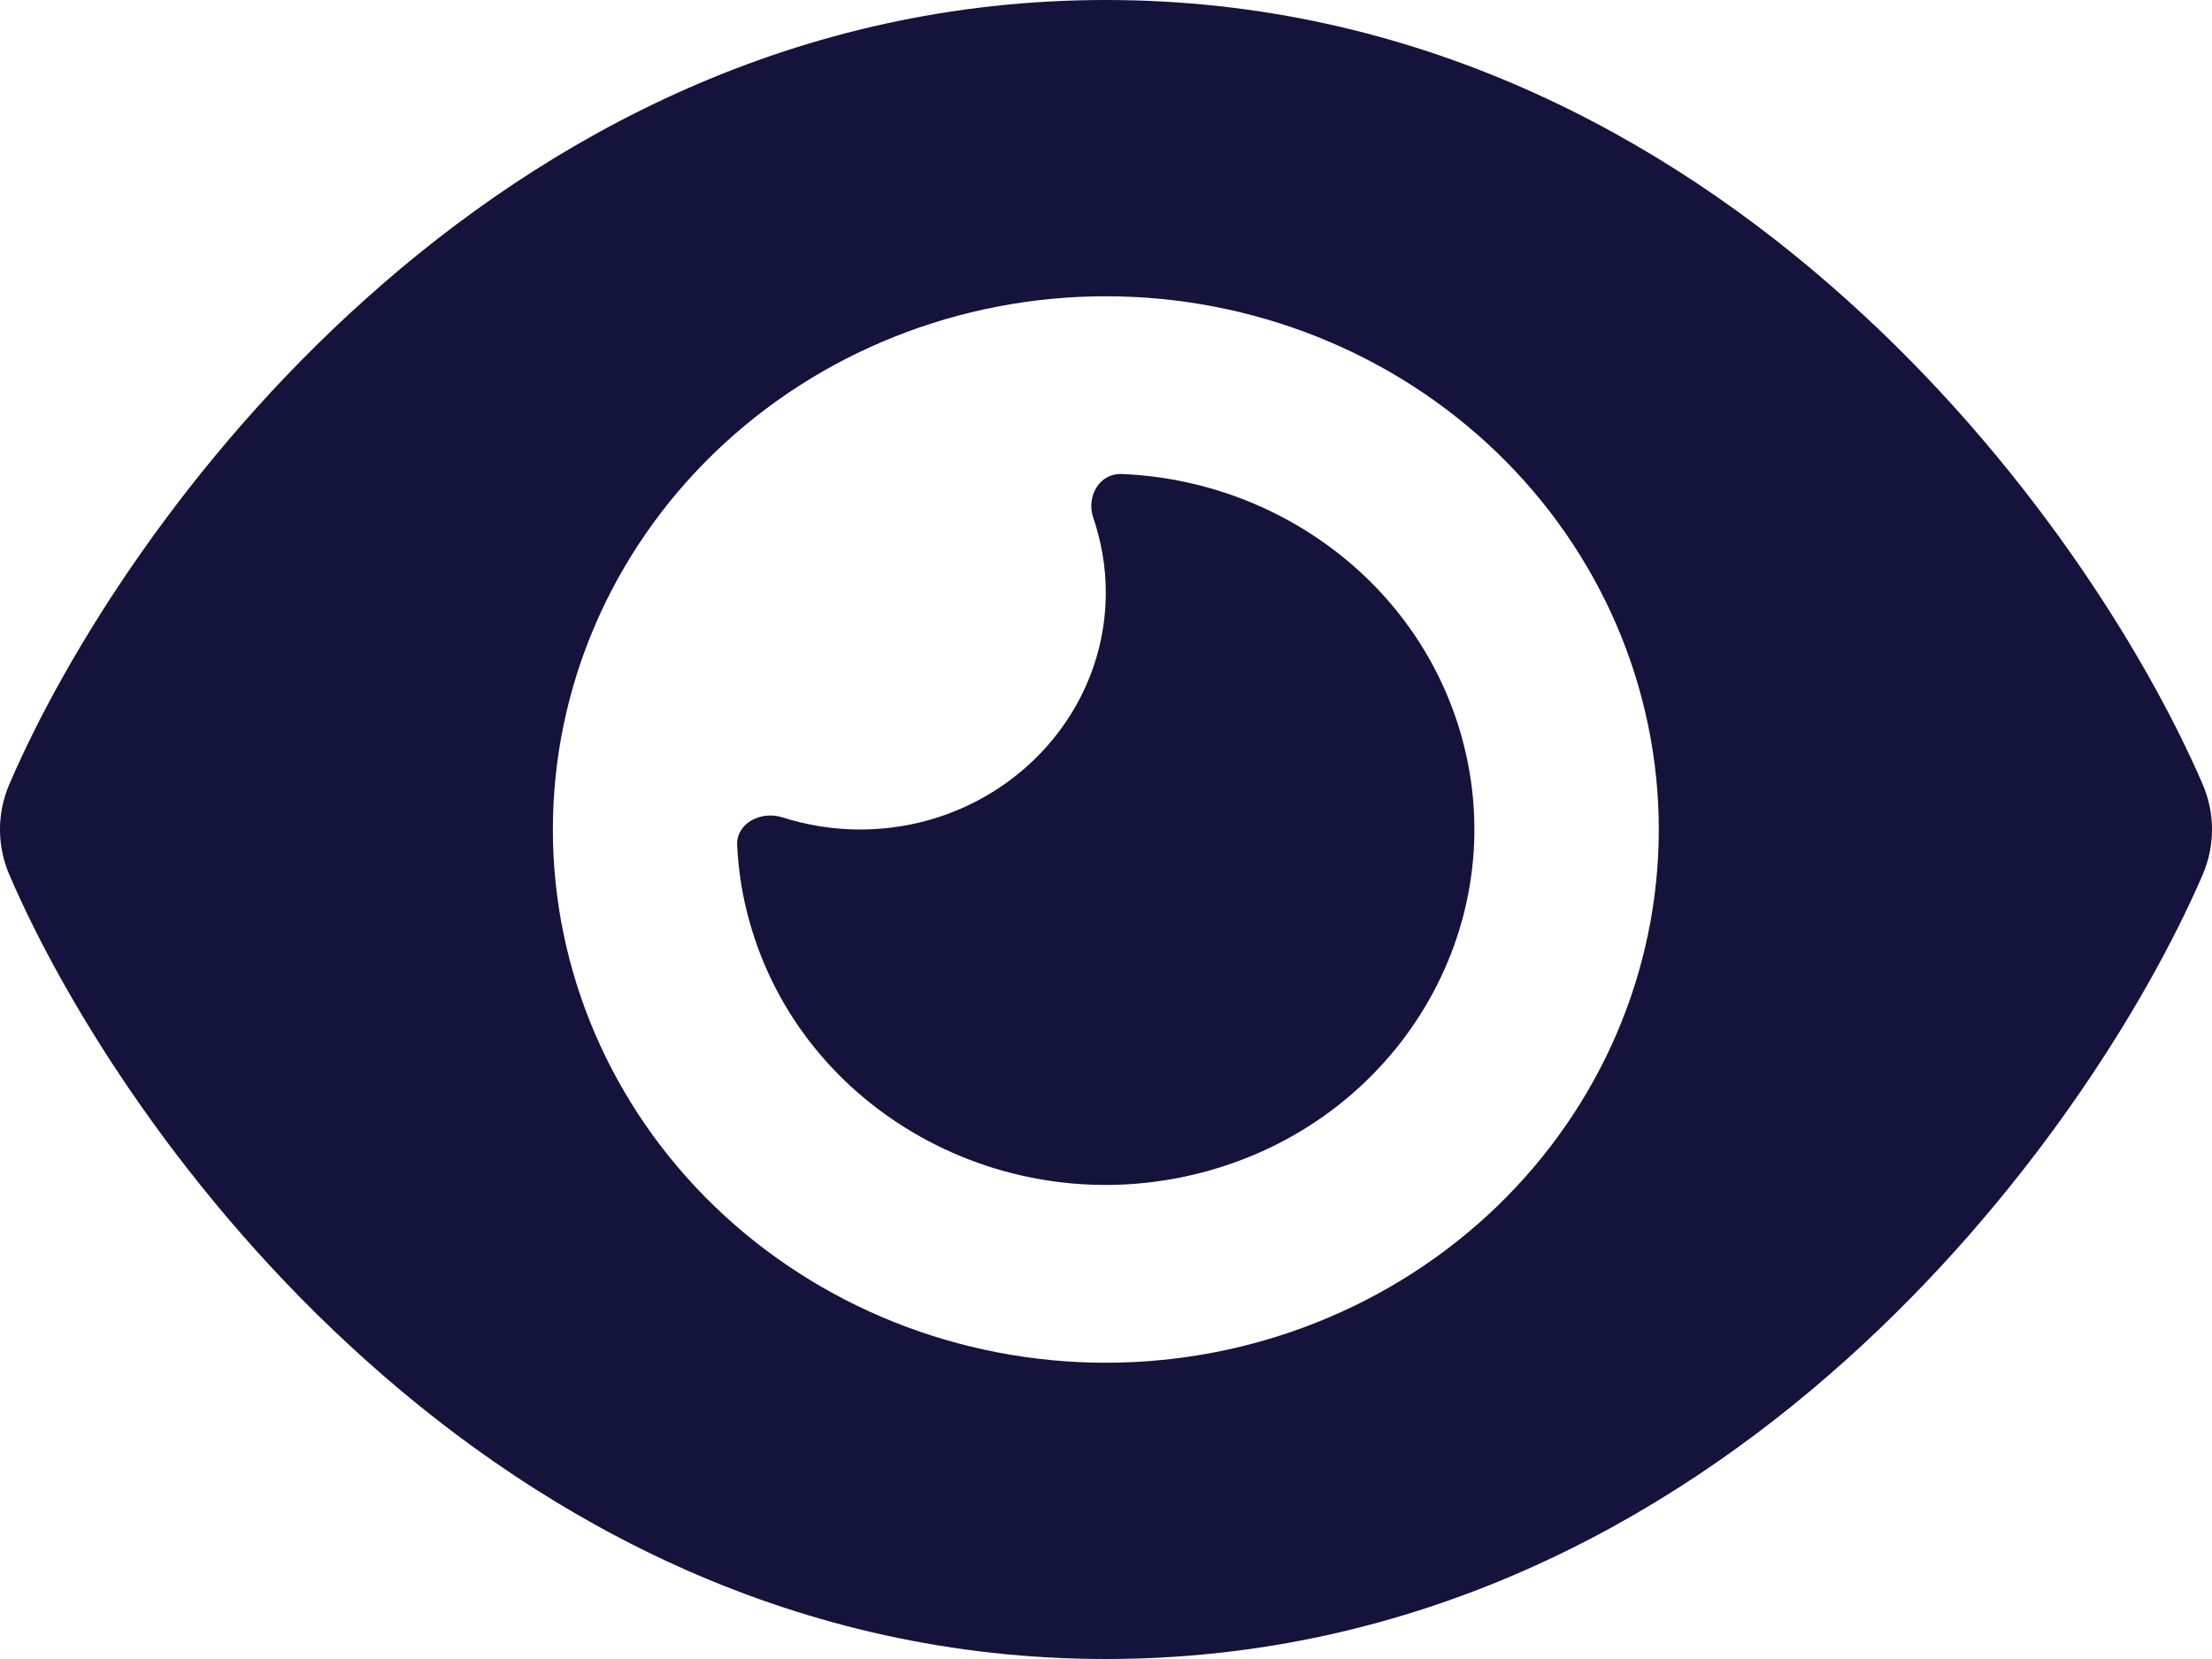 <svg width="32" height="24" viewBox="0 0 32 24" fill="none" xmlns="http://www.w3.org/2000/svg">
<path d="M15.997 0C11.509 0 7.915 1.971 5.298 4.318C2.698 6.643 0.96 9.429 0.137 11.341C-0.046 11.764 -0.046 12.236 0.137 12.659C0.96 14.571 2.698 17.357 5.298 19.682C7.915 22.029 11.509 24 15.997 24C20.486 24 24.08 22.029 26.696 19.682C29.296 17.352 31.035 14.571 31.863 12.659C32.046 12.236 32.046 11.764 31.863 11.341C31.035 9.429 29.296 6.643 26.696 4.318C24.08 1.971 20.486 0 15.997 0ZM7.998 12C7.998 9.954 8.841 7.992 10.341 6.545C11.841 5.098 13.876 4.286 15.997 4.286C18.119 4.286 20.153 5.098 21.654 6.545C23.154 7.992 23.997 9.954 23.997 12C23.997 14.046 23.154 16.008 21.654 17.455C20.153 18.901 18.119 19.714 15.997 19.714C13.876 19.714 11.841 18.901 10.341 17.455C8.841 16.008 7.998 14.046 7.998 12ZM15.997 8.571C15.997 10.463 14.403 12 12.442 12C12.048 12 11.67 11.936 11.314 11.823C11.009 11.727 10.653 11.909 10.664 12.22C10.681 12.589 10.737 12.959 10.842 13.329C11.603 16.071 14.531 17.7 17.375 16.966C20.219 16.232 21.908 13.409 21.147 10.666C20.53 8.443 18.491 6.948 16.225 6.857C15.903 6.846 15.714 7.184 15.814 7.484C15.931 7.827 15.997 8.191 15.997 8.571Z" fill="#14133B"/>
</svg>
